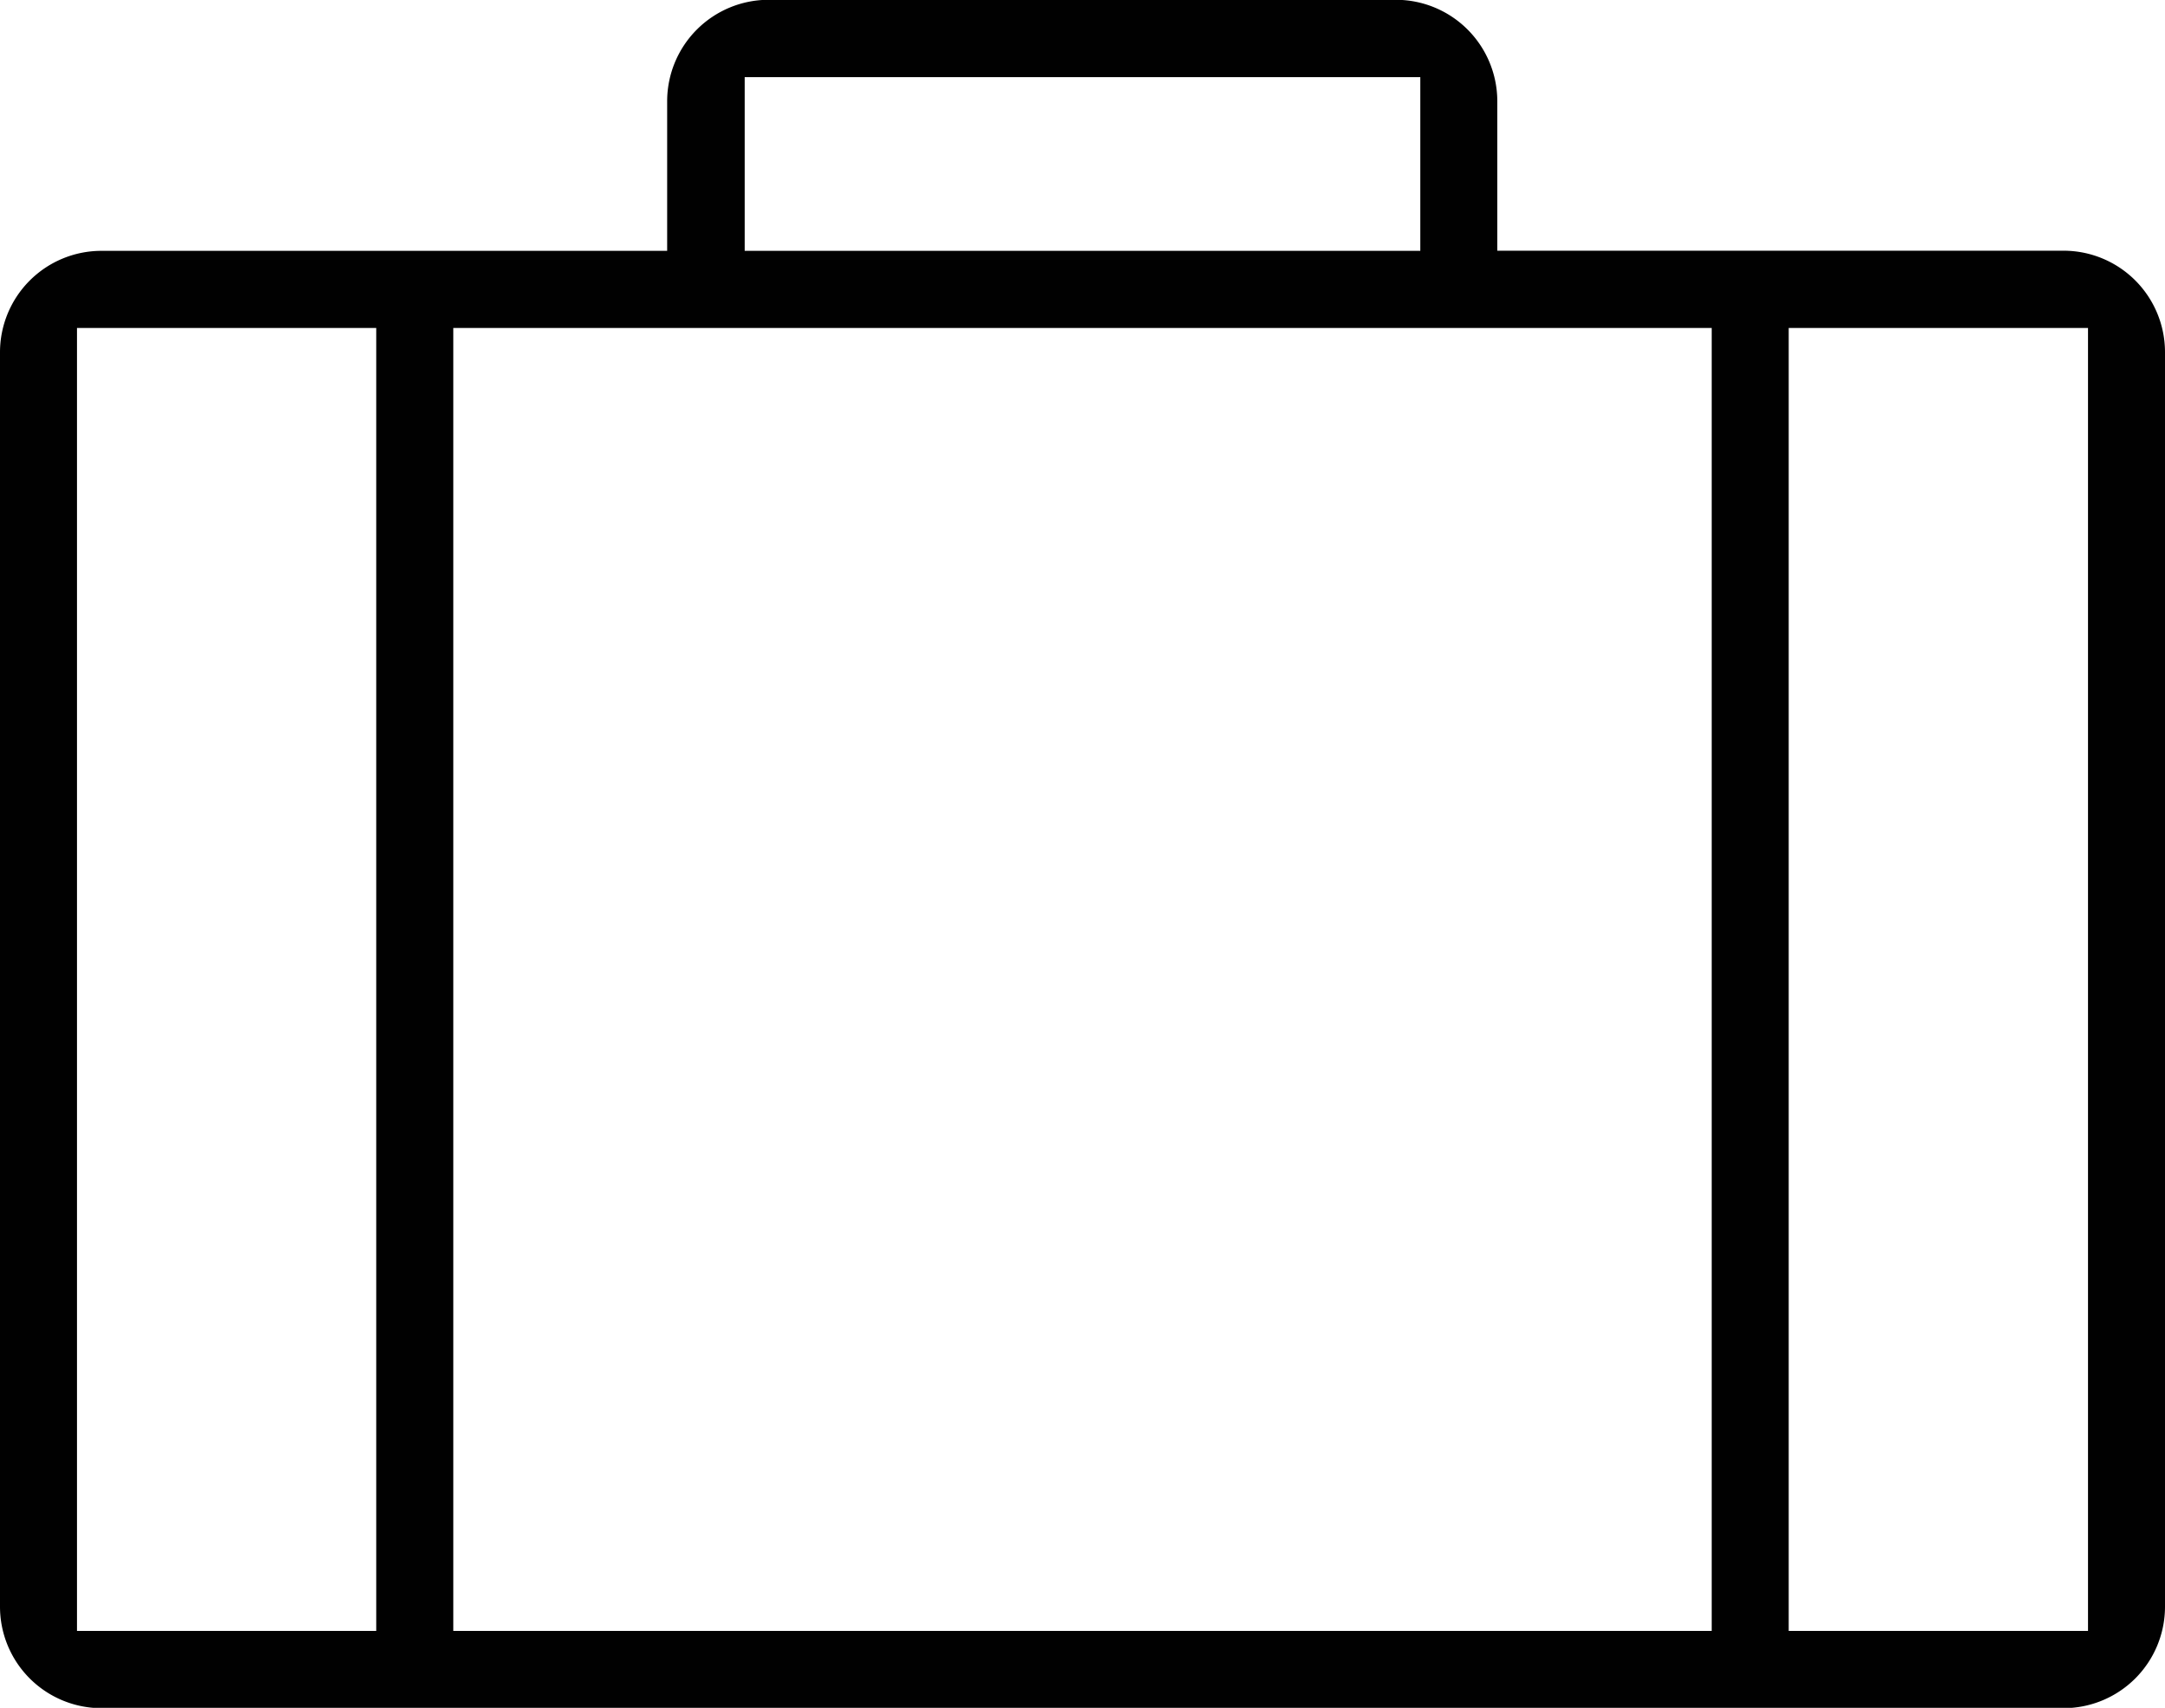 <svg id="Capa_1" data-name="Capa 1" xmlns="http://www.w3.org/2000/svg" viewBox="0 0 32 25.239"><defs><style>.cls-1{fill:#010101;}</style></defs><title>kits</title><path id="suitcase_4" data-name="suitcase 4" class="cls-1" d="M33,9.585a1.5,1.5,0,0,0-1.5-1.5H23.131V5.877a1.5,1.5,0,0,0-1.5-1.5h-9.27a1.5,1.5,0,0,0-1.5,1.5v2.21H2.5A1.5,1.5,0,0,0,1,9.585V28.124a1.5,1.5,0,0,0,1.5,1.5H31.5a1.5,1.5,0,0,0,1.5-1.5ZM12.007,5.52h9.986V8.087H12.007ZM6.561,28.482H2.138V9.227H6.561Zm19.739,0H7.7V9.227H26.3Zm5.562,0H27.438V9.227h4.424Z" transform="translate(-1 -4.38)"/></svg>
